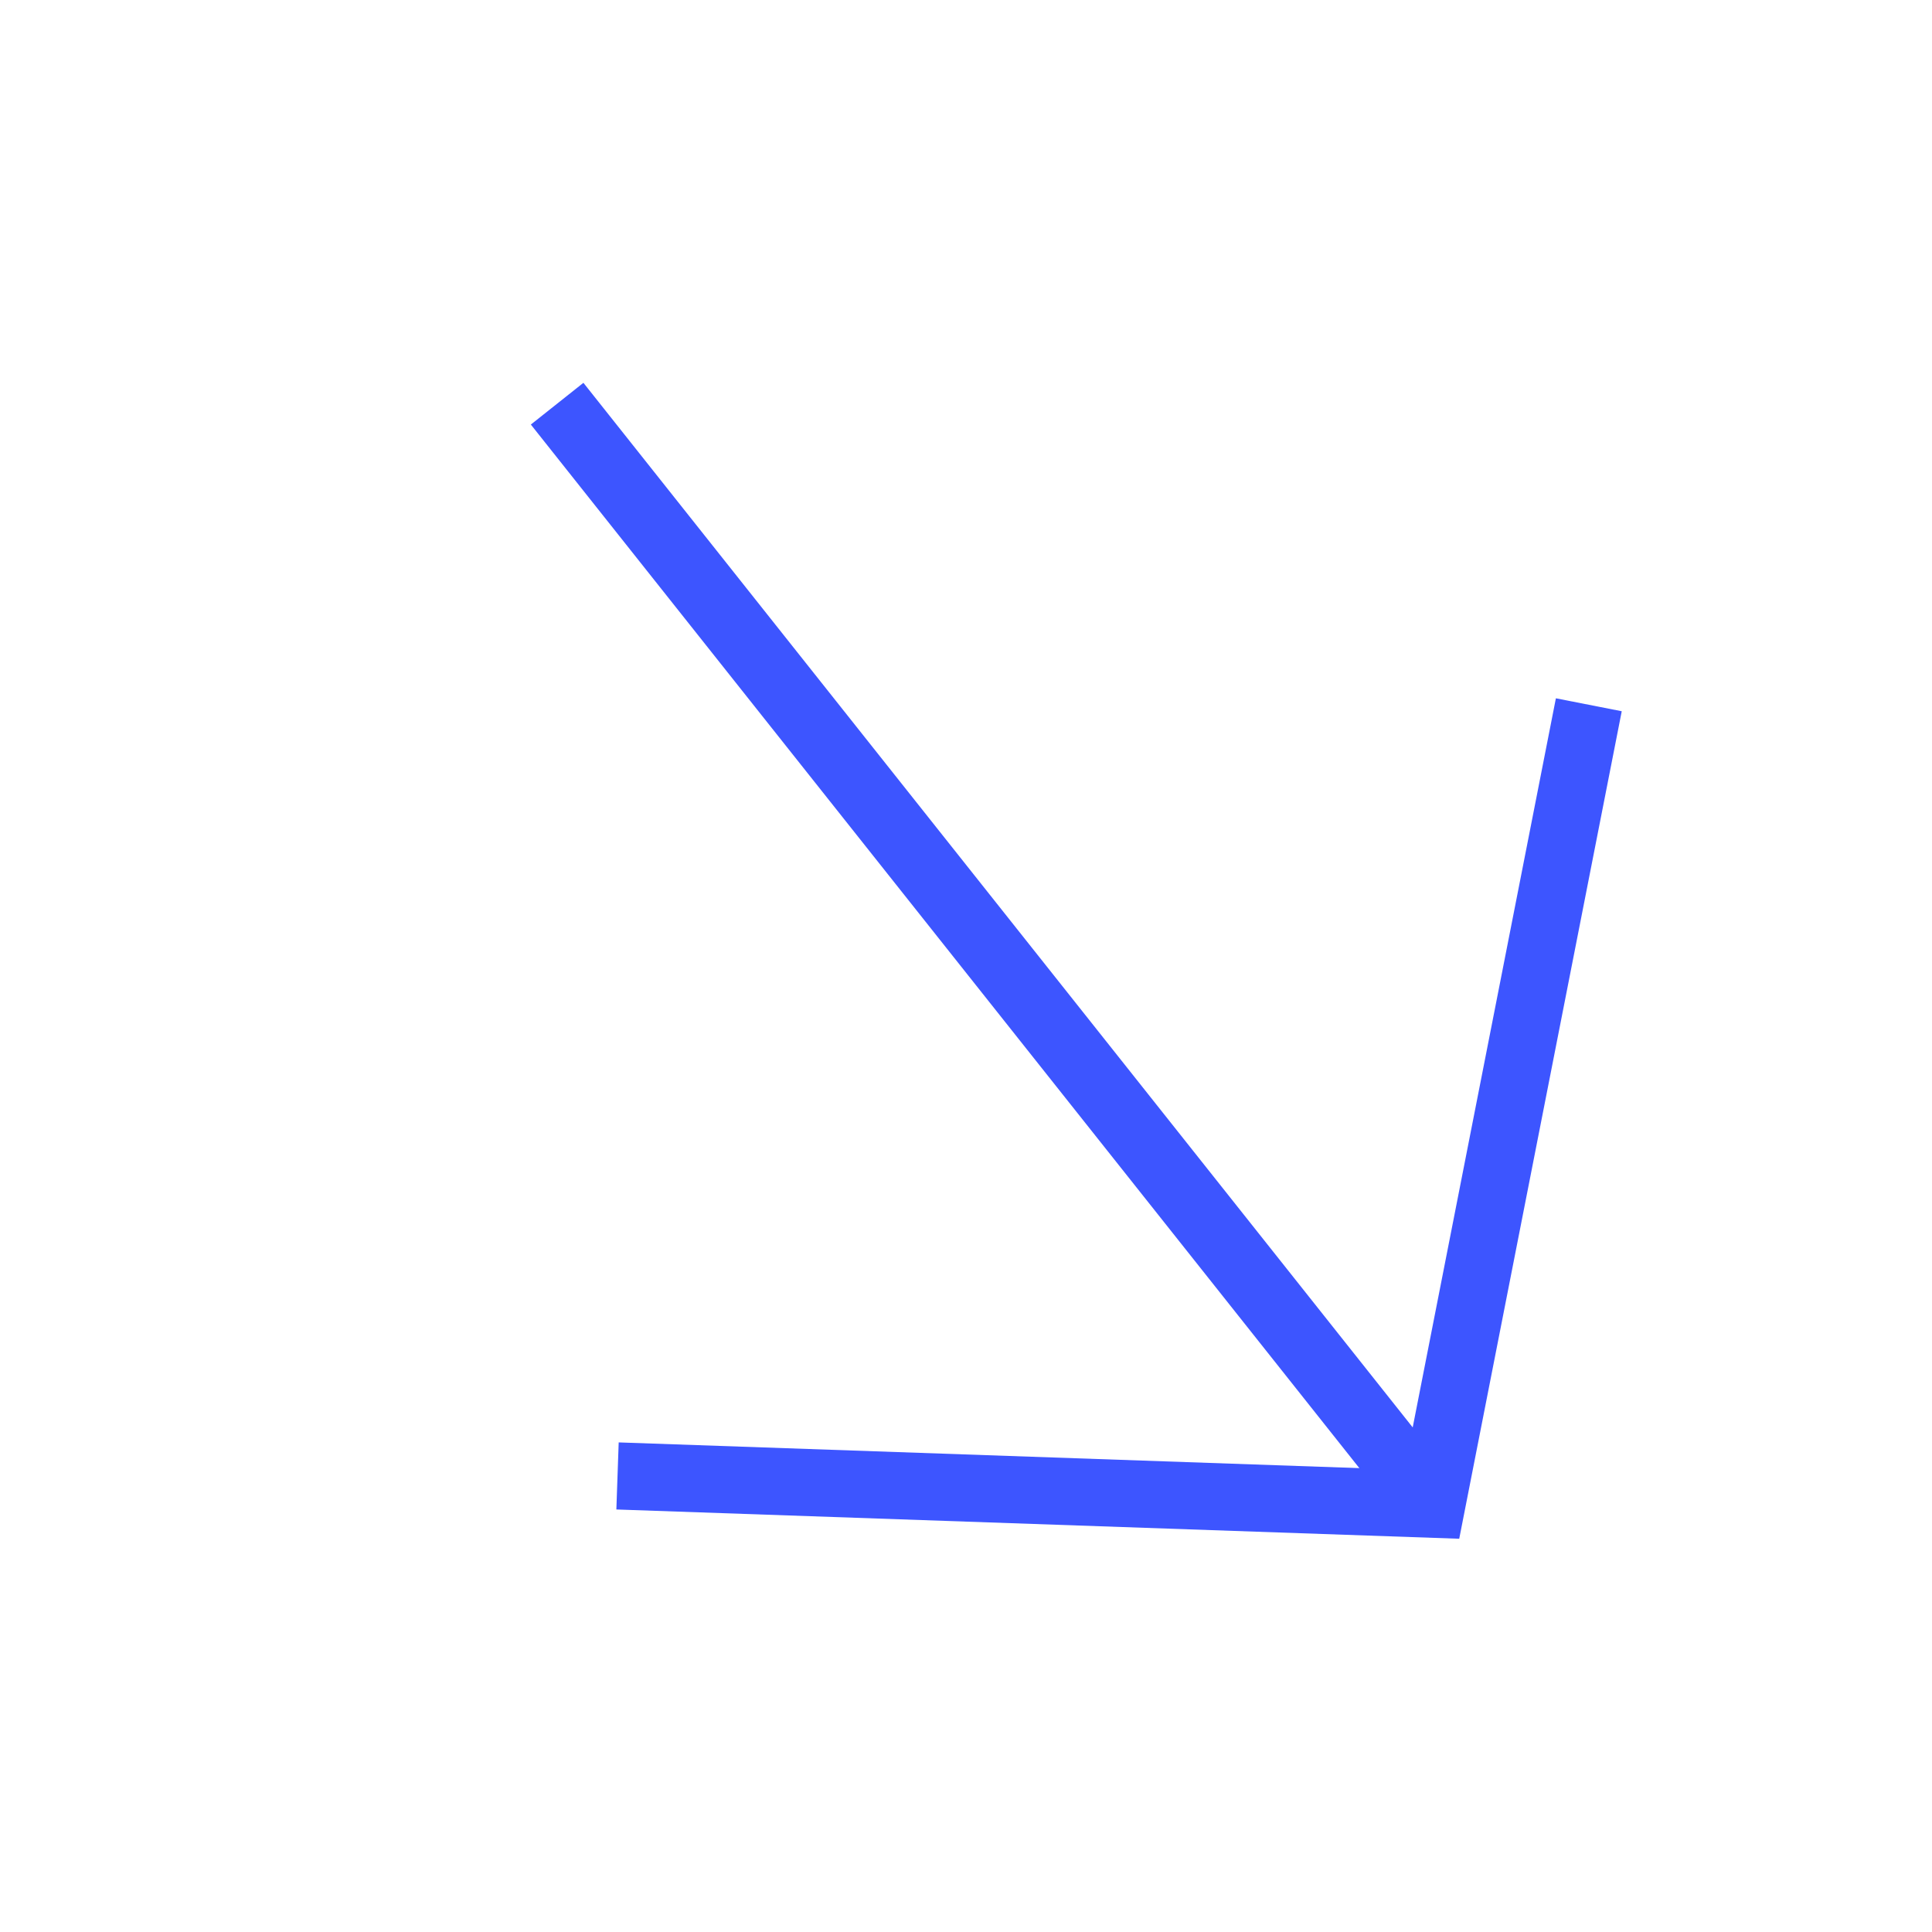 <?xml version="1.0" encoding="UTF-8"?> <svg xmlns="http://www.w3.org/2000/svg" width="19" height="19" viewBox="0 0 19 19" fill="none"><path d="M6.073 14.515L14.081 14.793L15.625 6.931" stroke="#3D55FF" stroke-width="0.66"></path><path d="M14.073 14.795L5.479 3.97" stroke="#3D55FF" stroke-width="0.66"></path></svg> 